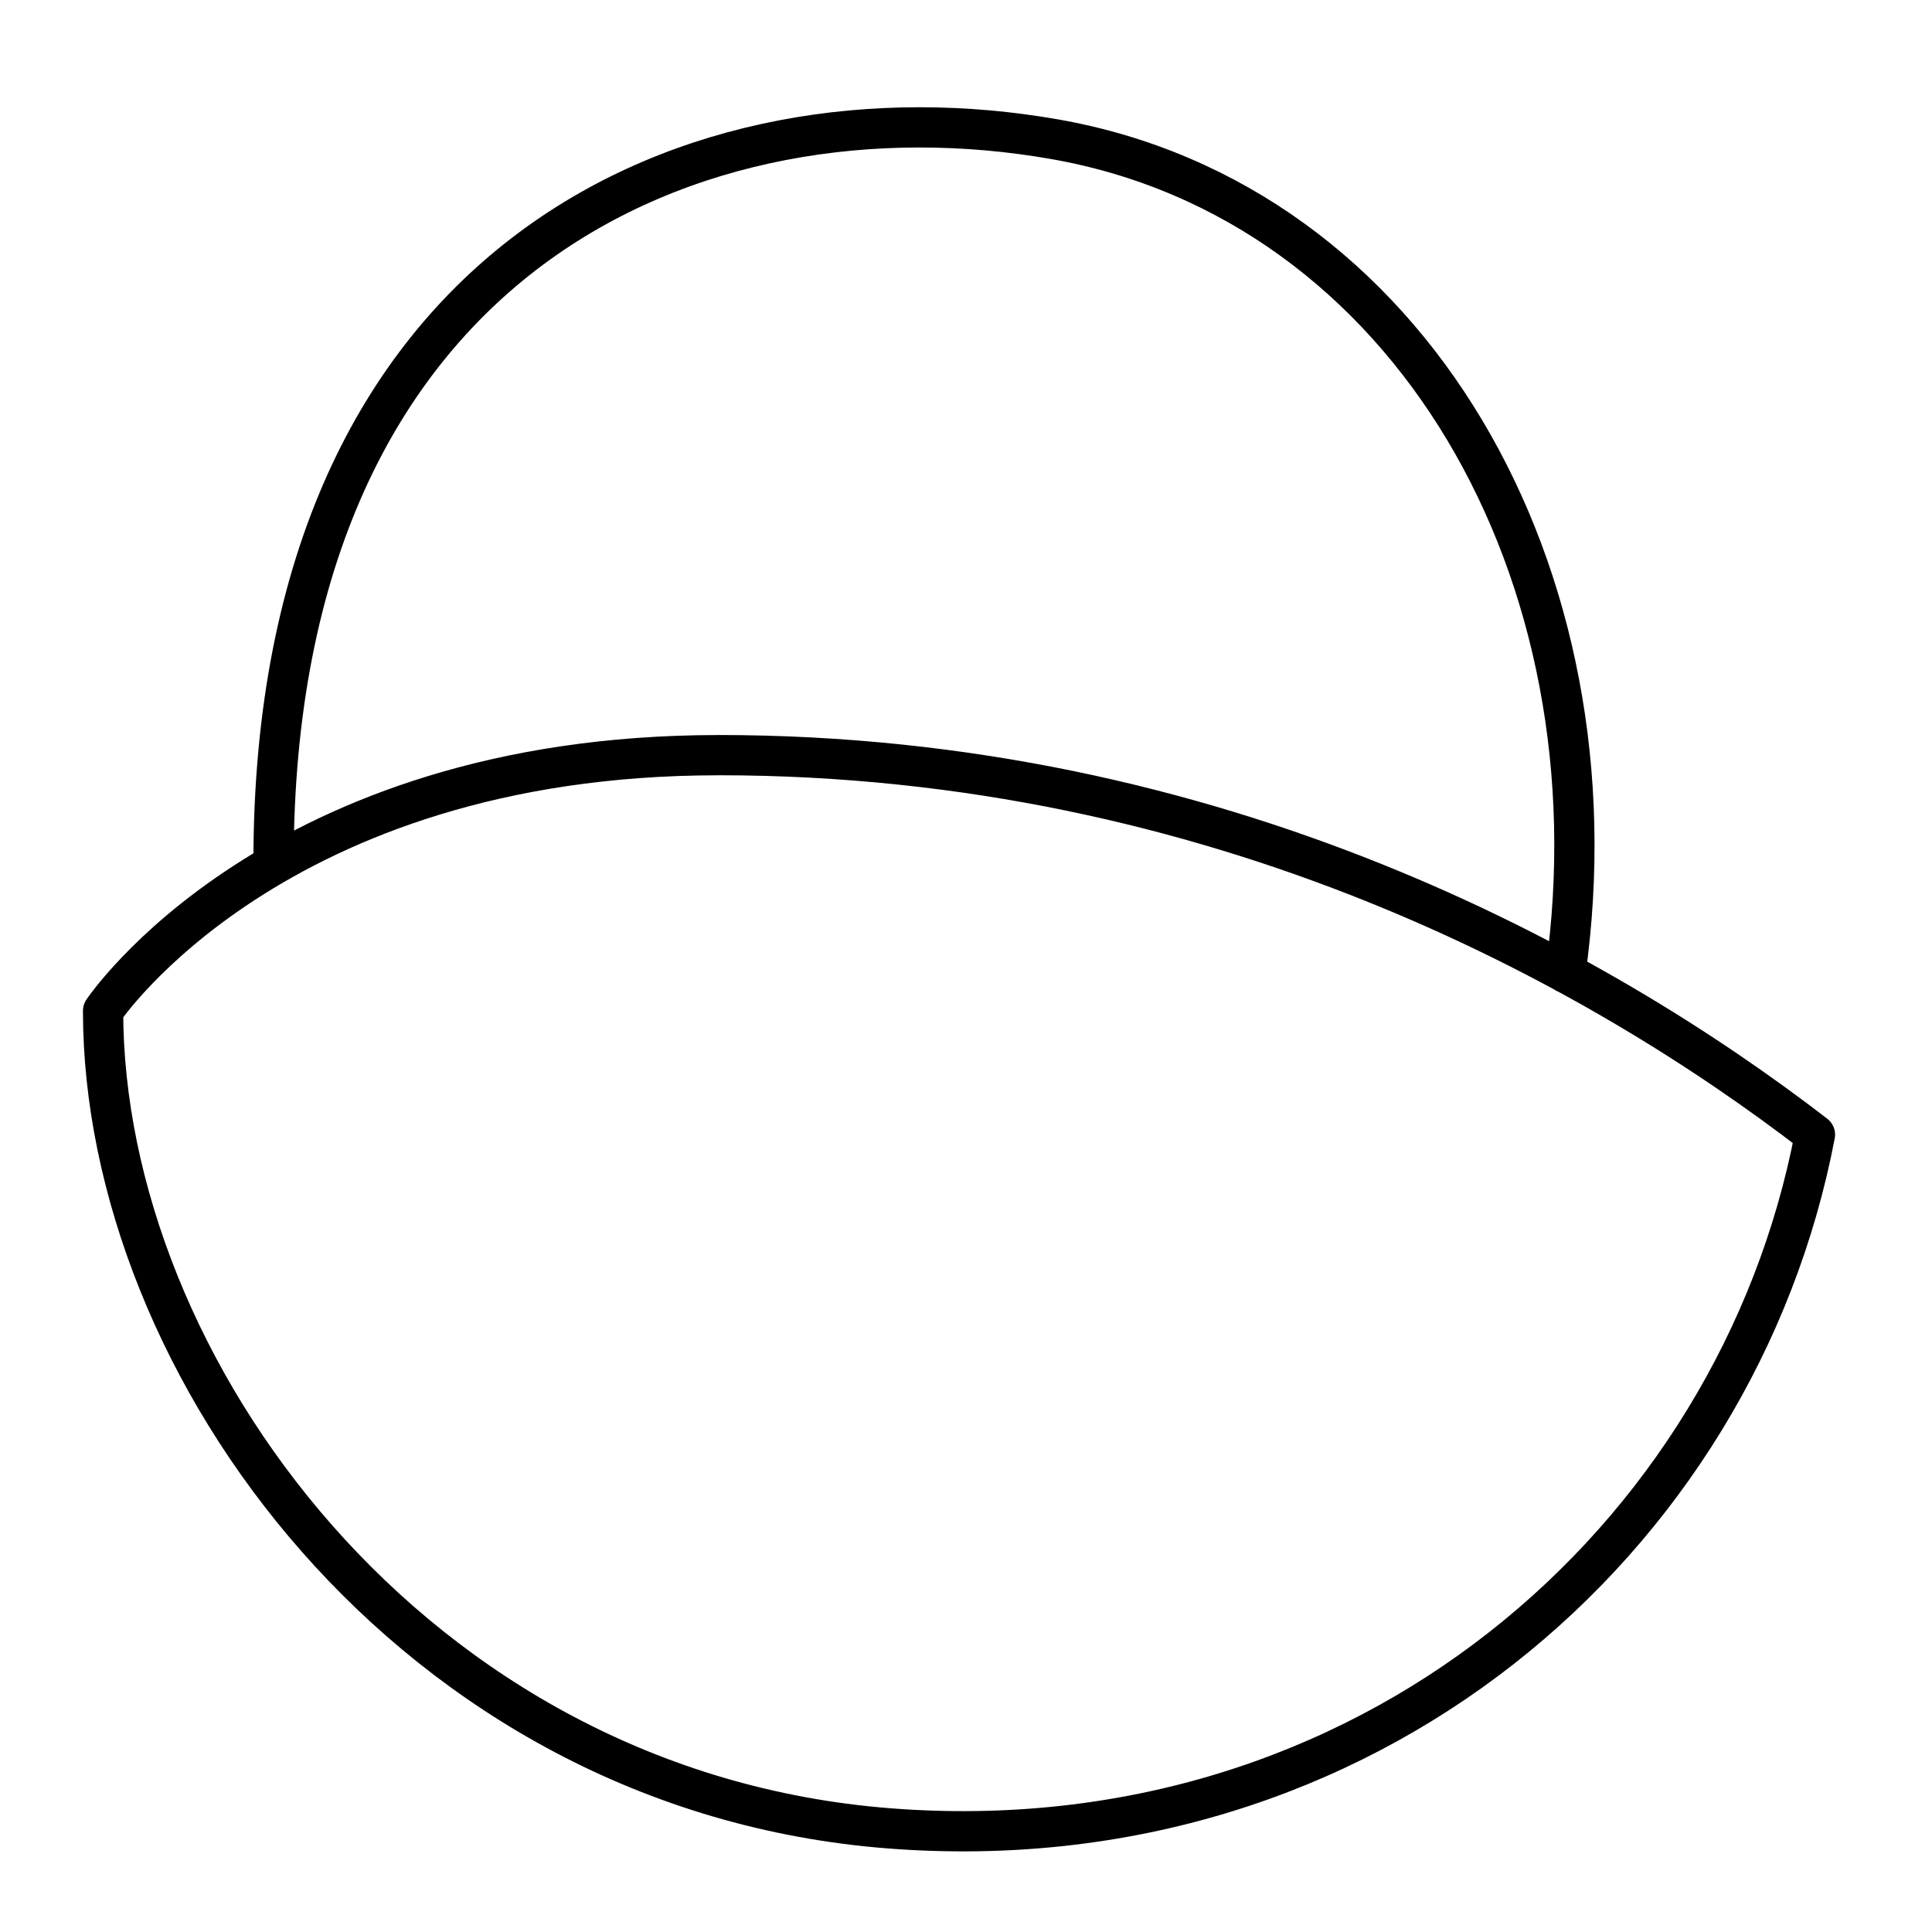 <?xml version="1.0" encoding="UTF-8"?><!-- Скачано с сайта svg4.ru / Downloaded from svg4.ru -->
<svg width="800px" height="800px" viewBox="0 0 48 48" id="b" xmlns="http://www.w3.org/2000/svg"><defs><style>.e{fill:none;stroke:#000000;stroke-linecap:round;stroke-linejoin:round;}</style></defs><path id="c" class="e" d="m38.894,24.166c1.388-9.907-3.846-19.151-12.686-20.706C17.368,1.904,6.796,6.29,6.796,21.408"/><path id="d" class="e" d="m17.848,18.761c12.419,0,21.849,5.272,27.244,9.429-1.928,10.105-11.164,18.163-23.014,17.234-11.85-.929-19.517-11.502-19.517-20.309,0,0,4.236-6.353,15.287-6.353Z"/></svg>